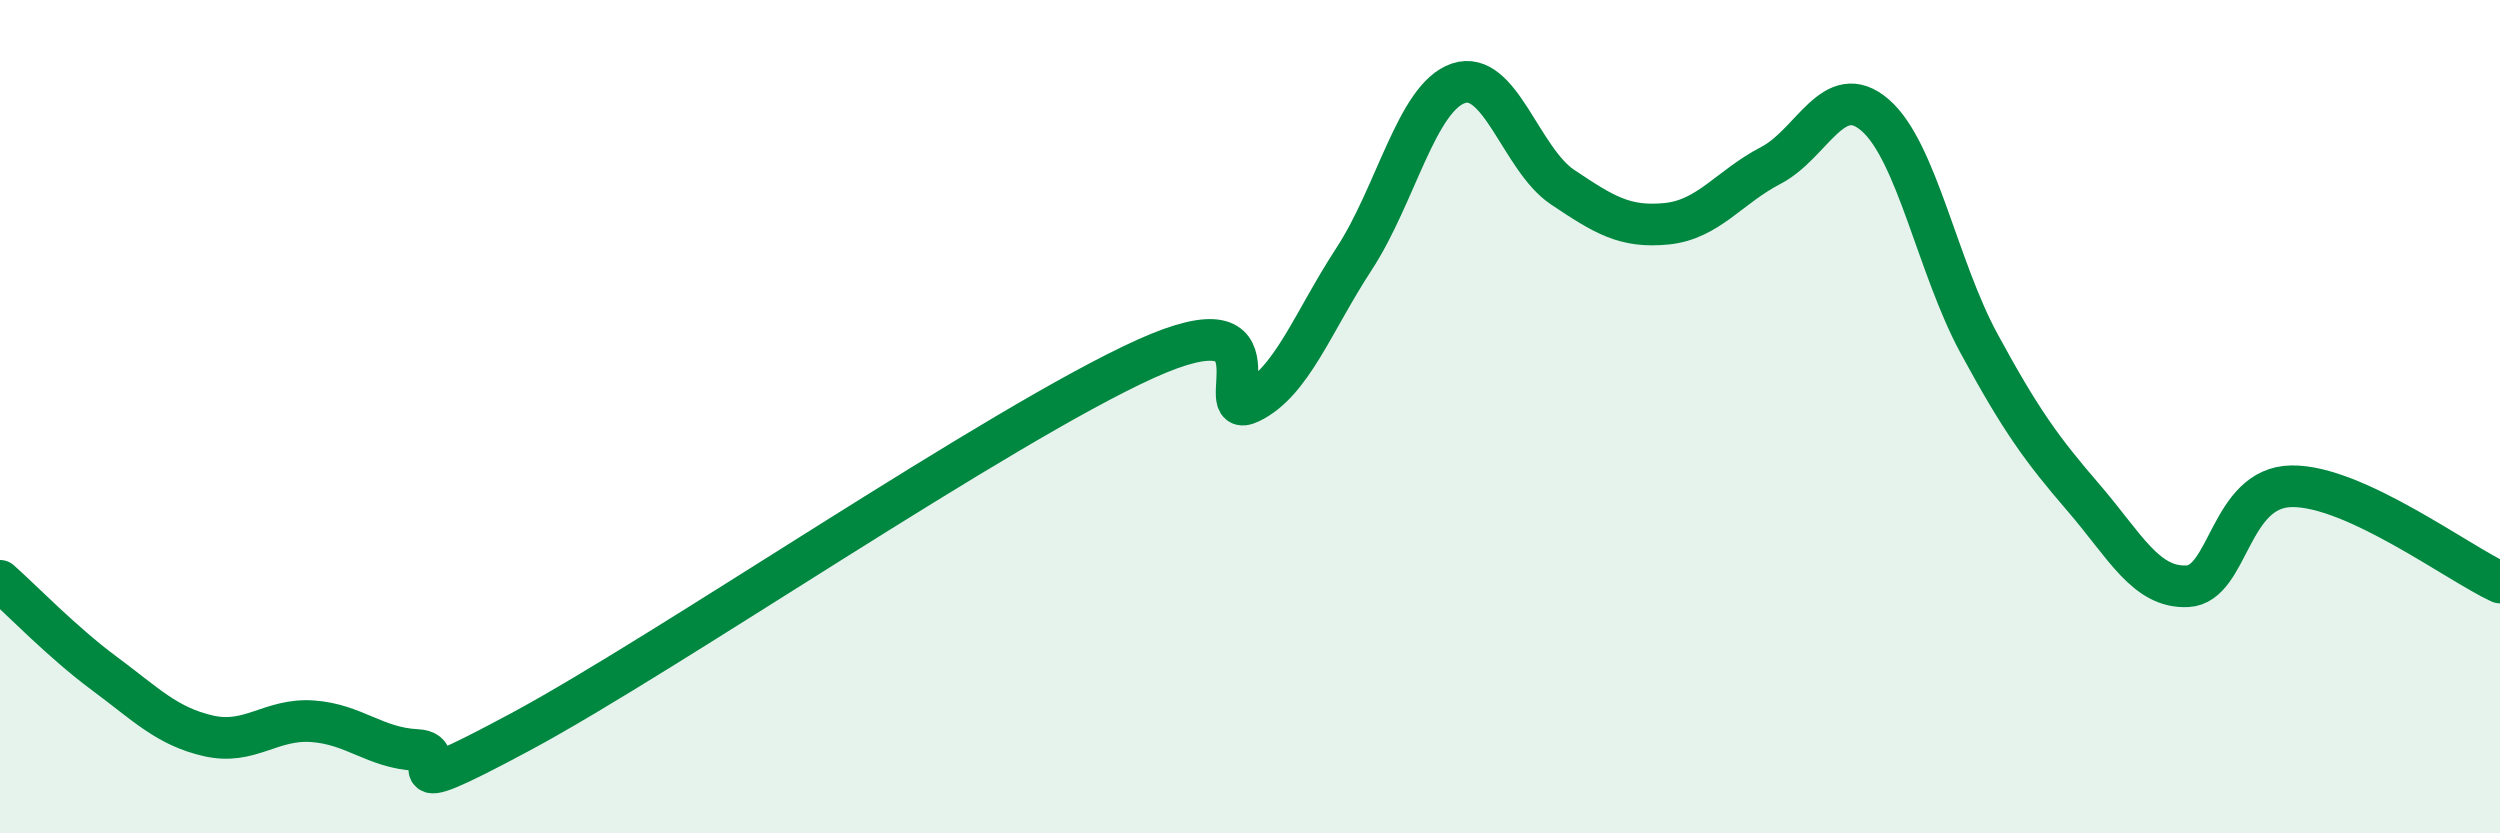 
    <svg width="60" height="20" viewBox="0 0 60 20" xmlns="http://www.w3.org/2000/svg">
      <path
        d="M 0,13.94 C 0.5,14.38 1.5,15.42 2.5,16.16 C 3.5,16.9 4,17.43 5,17.66 C 6,17.89 6.5,17.24 7.5,17.31 C 8.5,17.38 9,17.95 10,18 C 11,18.05 9,19.44 12.5,17.56 C 16,15.68 24,10.19 27.5,8.61 C 31,7.03 29,10.14 30,9.66 C 31,9.18 31.5,7.74 32.5,6.21 C 33.5,4.68 34,2.34 35,2 C 36,1.66 36.5,3.82 37.5,4.49 C 38.5,5.16 39,5.47 40,5.37 C 41,5.27 41.5,4.49 42.5,3.97 C 43.5,3.45 44,1.9 45,2.76 C 46,3.62 46.5,6.41 47.5,8.25 C 48.5,10.09 49,10.78 50,11.94 C 51,13.1 51.5,14.12 52.5,14.07 C 53.5,14.02 53.5,11.69 55,11.67 C 56.5,11.65 59,13.52 60,13.98L60 20L0 20Z"
        fill="#008740"
        opacity="0.1"
        stroke-linecap="round"
        stroke-linejoin="round"
      />
      <path
        d="M 0,13.94 C 0.5,14.38 1.5,15.42 2.5,16.16 C 3.5,16.9 4,17.43 5,17.66 C 6,17.89 6.5,17.24 7.5,17.31 C 8.5,17.38 9,17.95 10,18 C 11,18.05 9,19.44 12.5,17.56 C 16,15.68 24,10.19 27.5,8.61 C 31,7.03 29,10.14 30,9.66 C 31,9.18 31.5,7.74 32.5,6.21 C 33.5,4.68 34,2.34 35,2 C 36,1.66 36.5,3.82 37.5,4.49 C 38.5,5.16 39,5.47 40,5.37 C 41,5.27 41.5,4.49 42.5,3.97 C 43.5,3.45 44,1.9 45,2.76 C 46,3.62 46.5,6.41 47.5,8.25 C 48.5,10.09 49,10.78 50,11.94 C 51,13.1 51.5,14.12 52.5,14.07 C 53.5,14.02 53.5,11.69 55,11.67 C 56.5,11.65 59,13.52 60,13.98"
        stroke="#008740"
        stroke-width="1"
        fill="none"
        stroke-linecap="round"
        stroke-linejoin="round"
      />
    </svg>
  